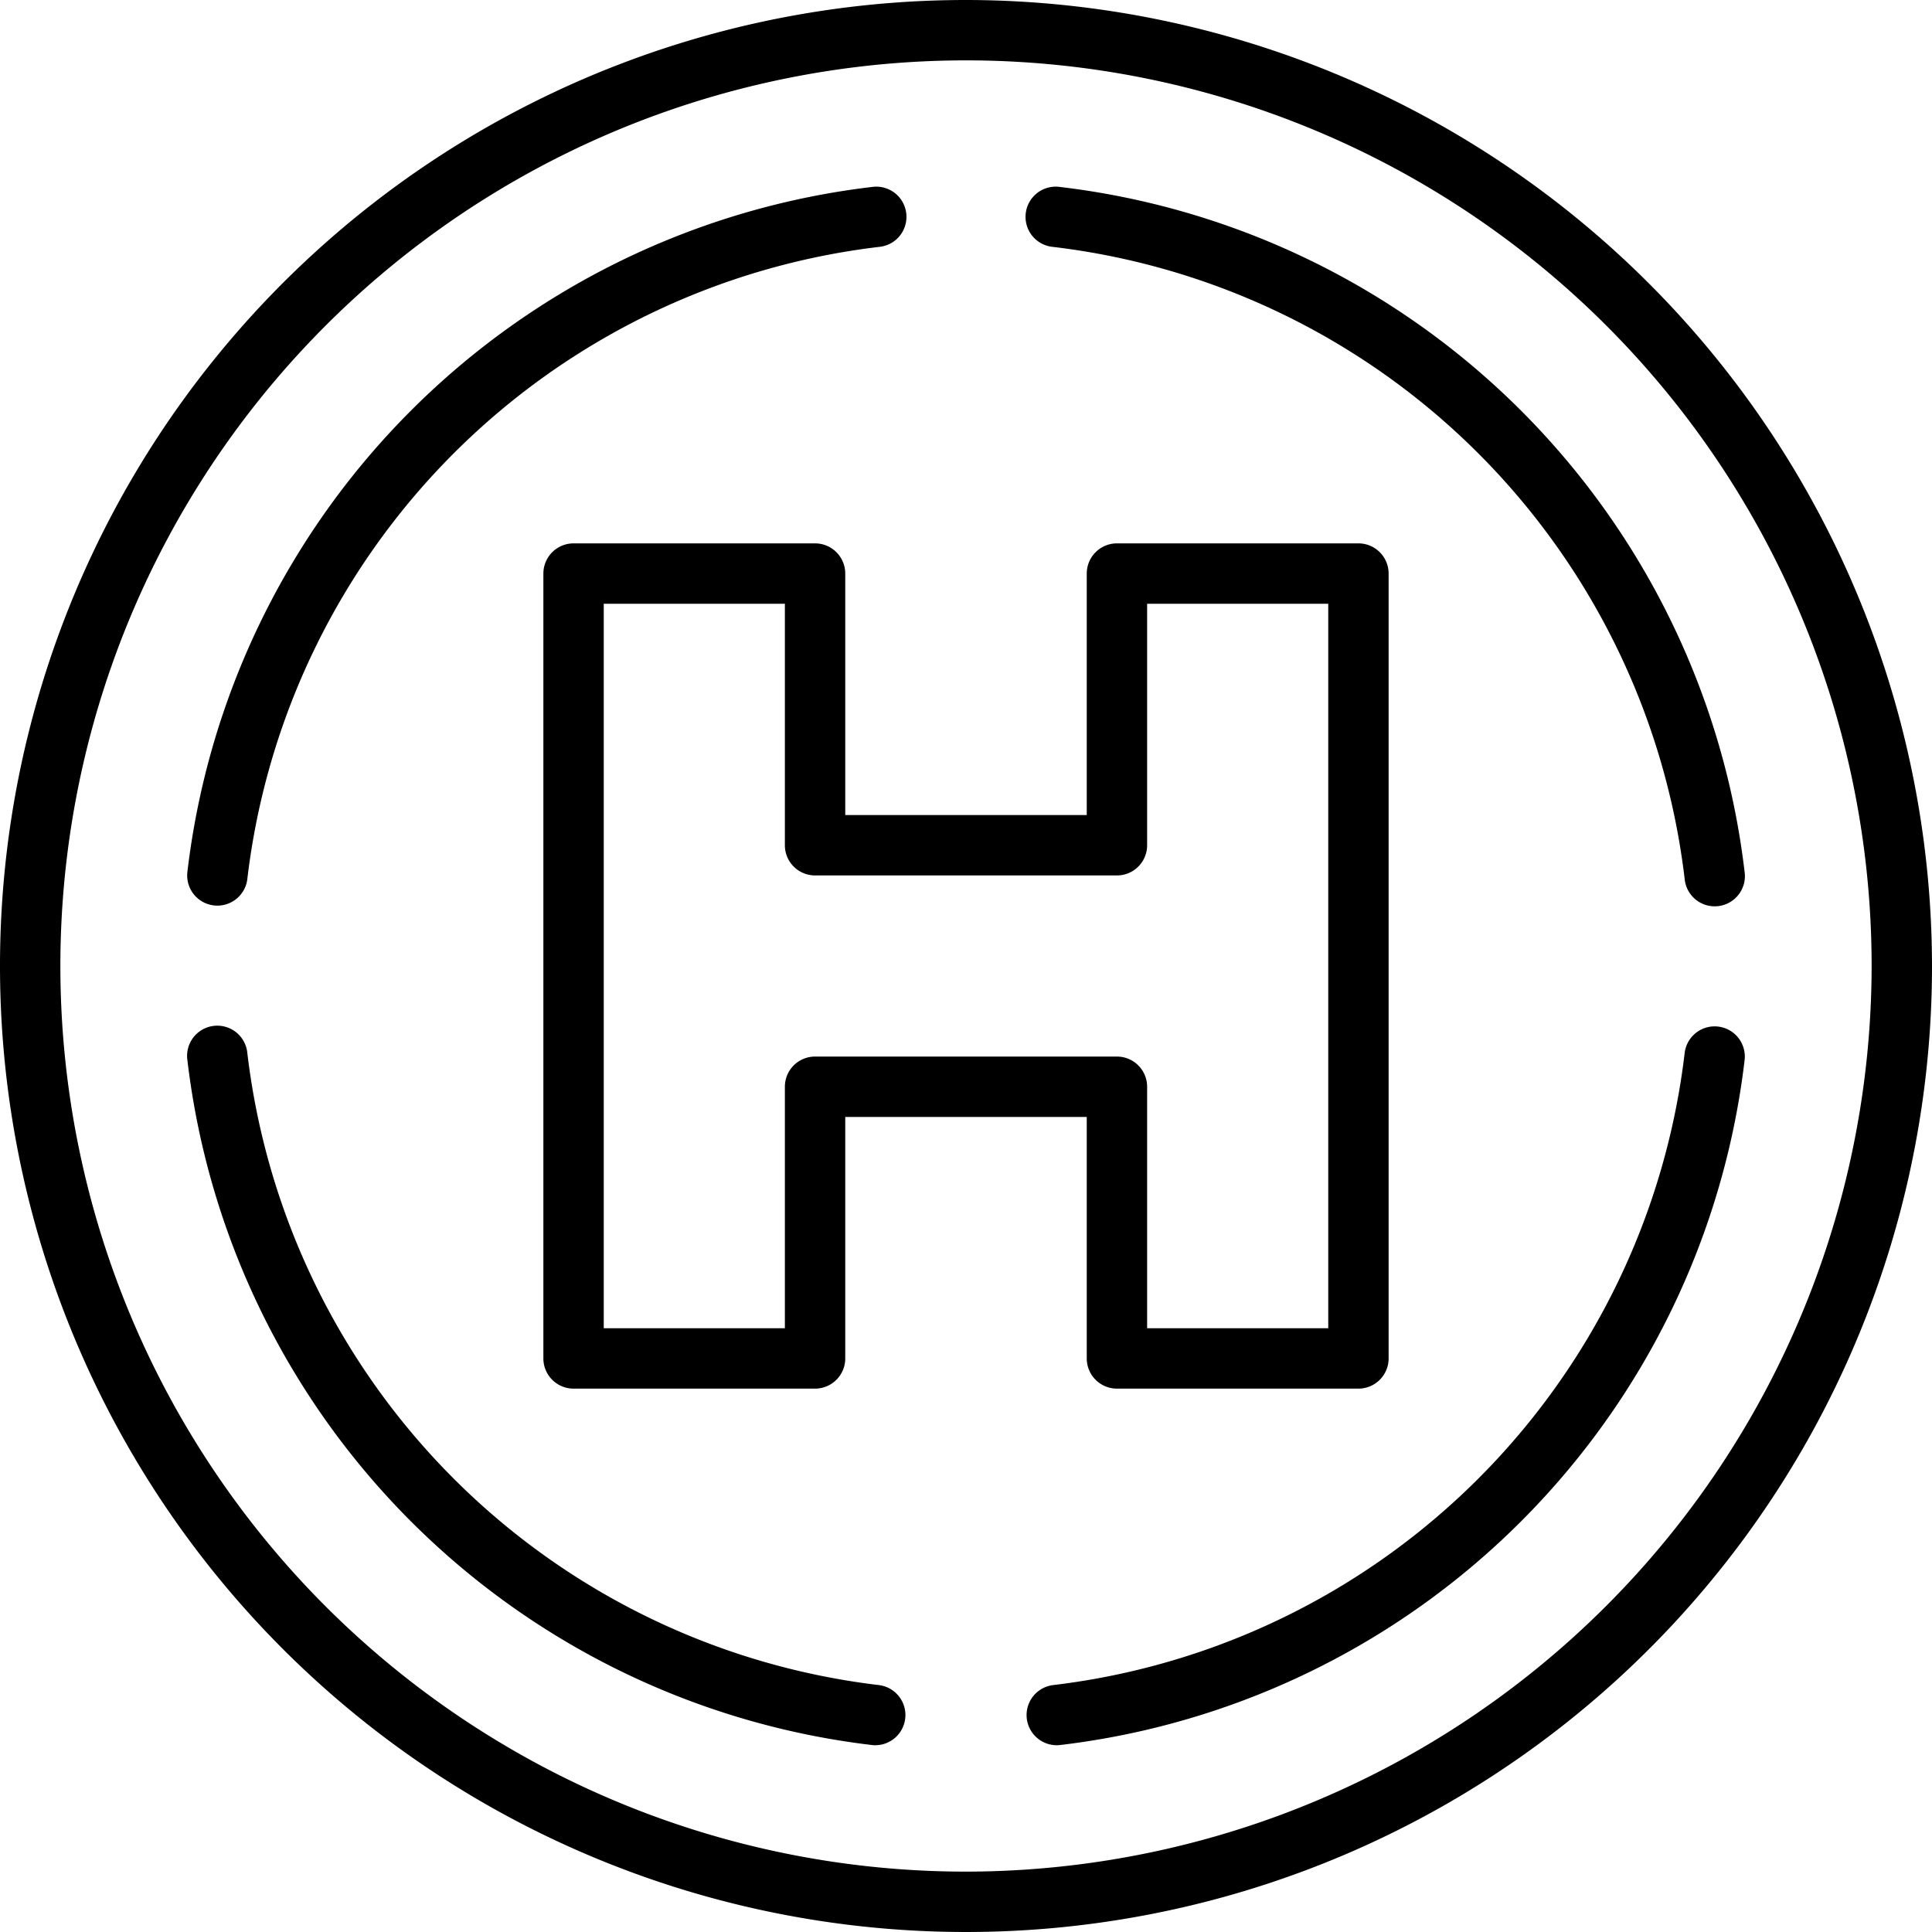 <svg height="512" viewBox="0 0 64 64" width="512" xmlns="http://www.w3.org/2000/svg"><g id="_07_Helicopter_landing" data-name="07 Helicopter landing"><g><path d="m32 0a32 32 0 1 0 32 32 32.036 32.036 0 0 0 -32-32zm0 62a30 30 0 1 1 30-30 30.034 30.034 0 0 1 -30 30z"/><path d="m7.081 29.993a1 1 0 0 0 1.112-.873 23.913 23.913 0 0 1 20.926-20.941 1 1 0 1 0 -.238-1.985 25.9 25.9 0 0 0 -22.673 22.686 1 1 0 0 0 .873 1.113z"/><path d="m29.119 55.821a23.913 23.913 0 0 1 -20.926-20.941 1 1 0 1 0 -1.985.24 25.9 25.9 0 0 0 22.673 22.686.966.966 0 0 0 .12.007 1 1 0 0 0 .118-1.992z"/><path d="m34.881 8.179a23.913 23.913 0 0 1 20.926 20.941 1 1 0 1 0 1.985-.24 25.9 25.9 0 0 0 -22.673-22.686 1 1 0 1 0 -.238 1.985z"/><path d="m56.919 34.007a1 1 0 0 0 -1.112.873 23.913 23.913 0 0 1 -20.926 20.941 1 1 0 0 0 .119 1.992.966.966 0 0 0 .12-.007 25.9 25.9 0 0 0 22.672-22.686 1 1 0 0 0 -.873-1.113z"/><path d="m36 45a1 1 0 0 0 1 1h8a1 1 0 0 0 1-1v-26a1 1 0 0 0 -1-1h-8a1 1 0 0 0 -1 1v8h-8v-8a1 1 0 0 0 -1-1h-8a1 1 0 0 0 -1 1v26a1 1 0 0 0 1 1h8a1 1 0 0 0 1-1v-8h8zm-9-10a1 1 0 0 0 -1 1v8h-6v-24h6v8a1 1 0 0 0 1 1h10a1 1 0 0 0 1-1v-8h6v24h-6v-8a1 1 0 0 0 -1-1z"/></g></g></svg>